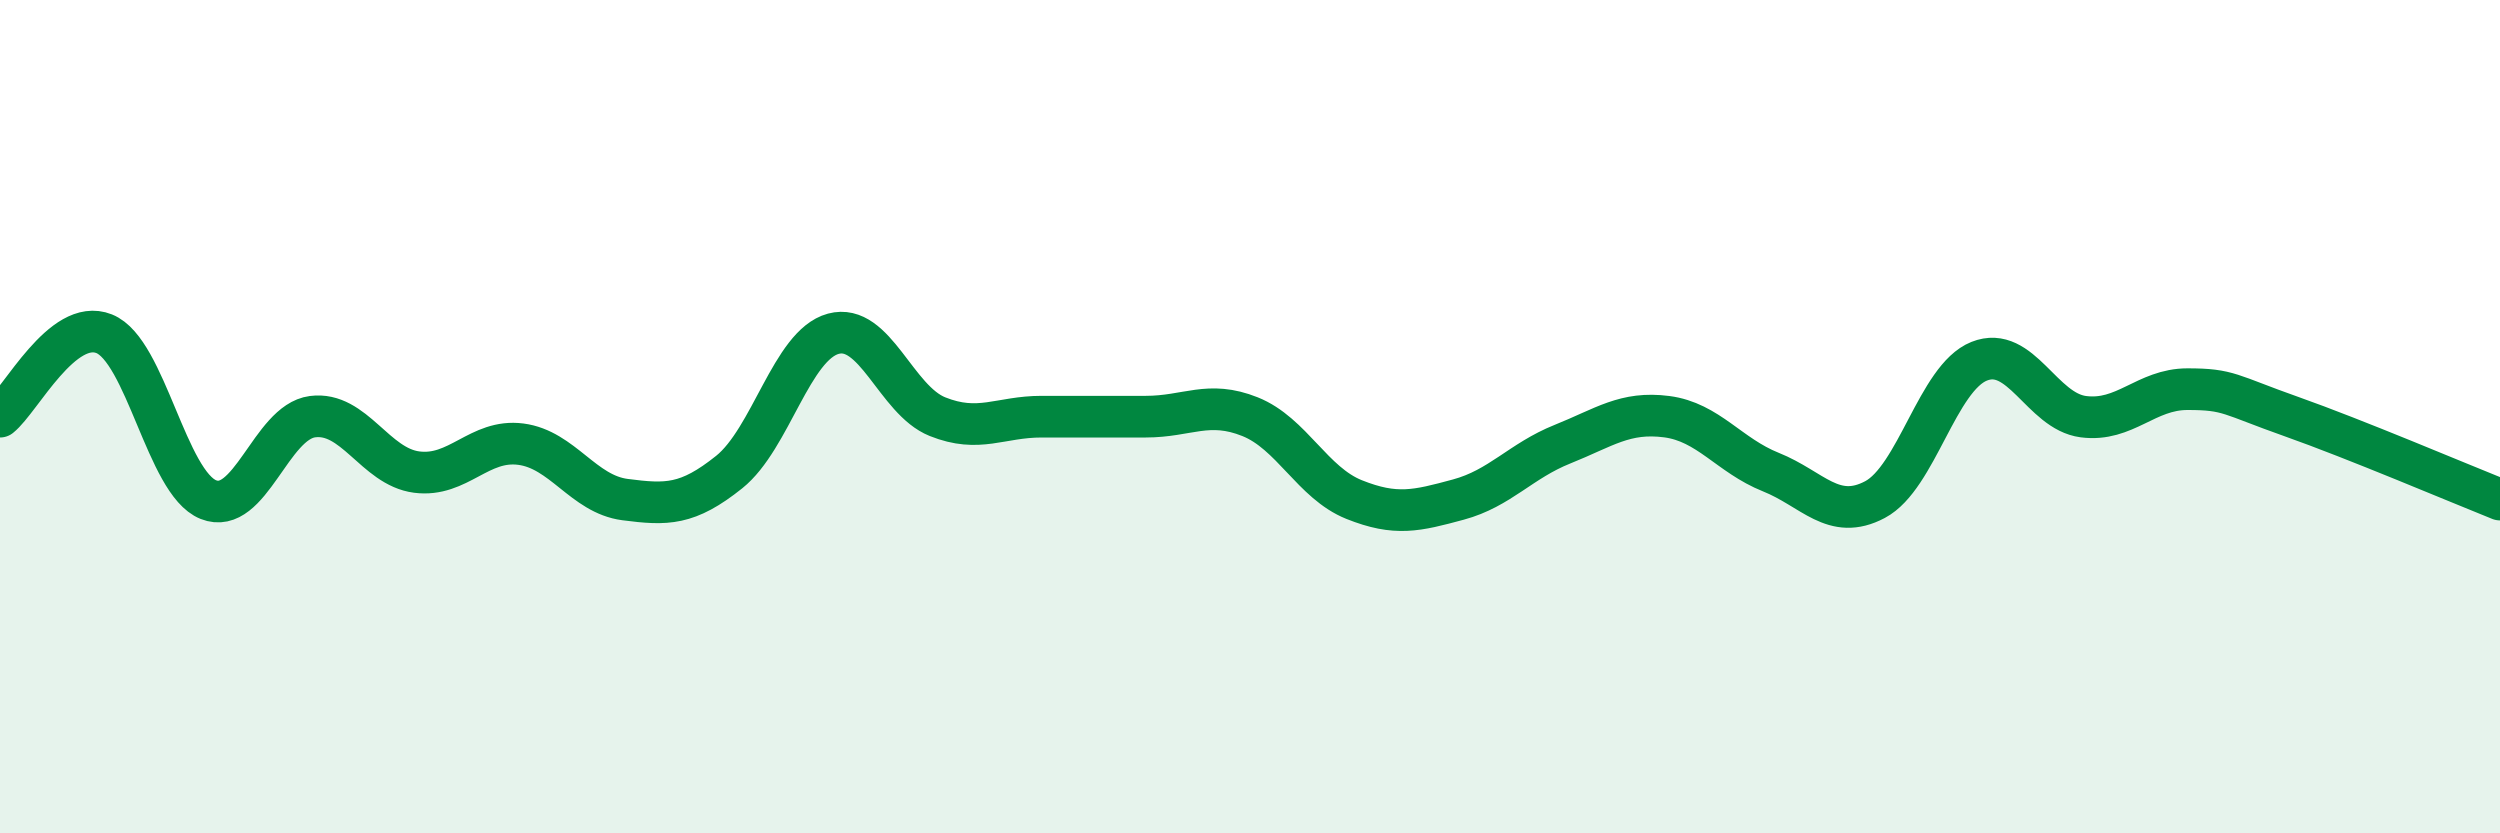 
    <svg width="60" height="20" viewBox="0 0 60 20" xmlns="http://www.w3.org/2000/svg">
      <path
        d="M 0,10 C 0.5,9.6 1.5,7.61 2.5,8.01 C 3.5,8.41 4,11.59 5,11.99 C 6,12.39 6.5,10.13 7.5,10 C 8.5,9.87 9,11.2 10,11.33 C 11,11.46 11.5,10.53 12.5,10.66 C 13.5,10.79 14,11.86 15,11.99 C 16,12.12 16.5,12.13 17.5,11.33 C 18.5,10.53 19,8.28 20,8.01 C 21,7.74 21.5,9.6 22.5,10 C 23.5,10.4 24,10 25,10 C 26,10 26.5,10 27.5,10 C 28.5,10 29,9.6 30,10 C 31,10.4 31.5,11.59 32.5,11.99 C 33.5,12.39 34,12.26 35,11.99 C 36,11.72 36.5,11.06 37.5,10.66 C 38.5,10.26 39,9.87 40,10 C 41,10.13 41.5,10.93 42.5,11.33 C 43.5,11.73 44,12.52 45,11.99 C 46,11.46 46.5,9.07 47.5,8.67 C 48.5,8.27 49,9.87 50,10 C 51,10.13 51.5,9.34 52.5,9.34 C 53.5,9.34 53.5,9.47 55,10 C 56.5,10.53 59,11.59 60,11.99L60 20L0 20Z"
        fill="#008740"
        opacity="0.1"
        stroke-linecap="round"
        stroke-linejoin="round"
      />
      <path
        d="M 0,10 C 0.5,9.6 1.5,7.61 2.5,8.01 C 3.5,8.41 4,11.59 5,11.99 C 6,12.39 6.5,10.13 7.5,10 C 8.5,9.87 9,11.2 10,11.33 C 11,11.46 11.5,10.53 12.5,10.66 C 13.5,10.79 14,11.86 15,11.99 C 16,12.12 16.5,12.13 17.5,11.33 C 18.5,10.53 19,8.28 20,8.01 C 21,7.74 21.5,9.6 22.5,10 C 23.5,10.4 24,10 25,10 C 26,10 26.5,10 27.5,10 C 28.5,10 29,9.6 30,10 C 31,10.4 31.5,11.59 32.5,11.99 C 33.5,12.39 34,12.26 35,11.99 C 36,11.72 36.5,11.06 37.5,10.66 C 38.5,10.26 39,9.87 40,10 C 41,10.13 41.5,10.93 42.5,11.33 C 43.5,11.73 44,12.52 45,11.99 C 46,11.46 46.5,9.07 47.5,8.67 C 48.5,8.27 49,9.87 50,10 C 51,10.13 51.5,9.34 52.5,9.34 C 53.5,9.34 53.5,9.47 55,10 C 56.5,10.53 59,11.59 60,11.99"
        stroke="#008740"
        stroke-width="1"
        fill="none"
        stroke-linecap="round"
        stroke-linejoin="round"
      />
    </svg>
  